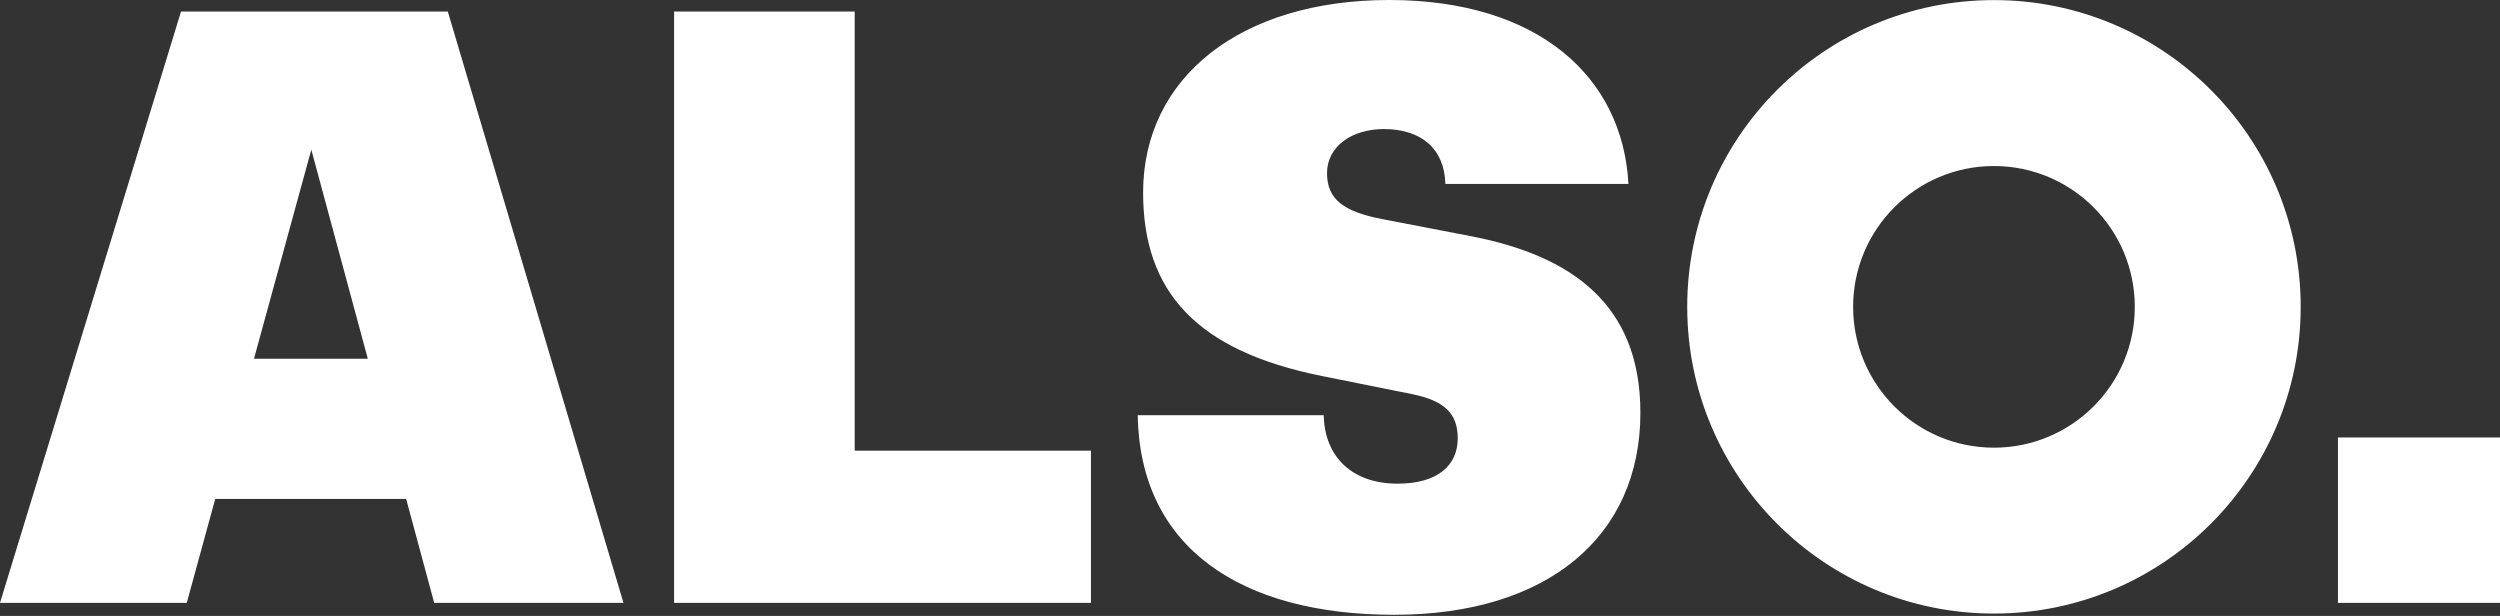 <svg class="logo" fill="none" viewBox="0 0 1376 339" xmlns="http://www.w3.org/2000/svg">
<rect x="0" y="0" width="1376" height="339" fill="#333333" stroke="none"/>
<path d="M764.657 0C846.586 0 893.109 42.21 896.294 101.225H795.528C795.07 82.164 782.59 71.035 761.708 71.035C743.776 71.035 730.392 80.789 730.392 95.314C730.392 109.838 739.698 116.642 761.484 120.731L809.829 130.038C864.754 140.708 902.875 167.254 902.875 227.173C902.875 295.482 851.581 338.374 767.384 338.374C683.187 338.374 627.358 301.605 626.218 228.524L626.229 228.536H728.582C729.04 251.462 744.246 266.21 769.205 266.21C791.45 266.21 802.344 255.999 802.344 241.251C802.344 227.631 795.081 220.604 777.372 216.961L727.665 206.973C658.674 193.13 629.167 160.673 629.167 105.983C629.167 42.668 682.729 0 764.657 0ZM1097.47 0.051C1190.72 0.051 1266.3 75.646 1266.3 168.879C1266.3 262.112 1190.71 337.708 1097.47 337.708C1004.24 337.708 928.646 262.112 928.646 168.879C928.647 75.646 1004.23 0.051 1097.47 0.051ZM1376 331.802H1286.81V240.789H1376V331.802ZM343.146 331.801H238.972L223.542 274.608H118.464L102.799 331.801H0L99.626 6.354H246.469L343.146 331.801ZM470.423 248.051H600.461V331.801H371.02V6.354H470.423V248.051ZM1097.47 91.381C1054.67 91.381 1019.96 126.082 1019.96 168.892C1019.96 211.701 1054.67 246.401 1097.47 246.401C1140.28 246.401 1174.99 211.701 1174.99 168.892C1174.99 126.082 1140.28 91.381 1097.47 91.381ZM139.792 197.438H202.438L171.344 82.372L139.792 197.438Z" fill="white"></path>
</svg>